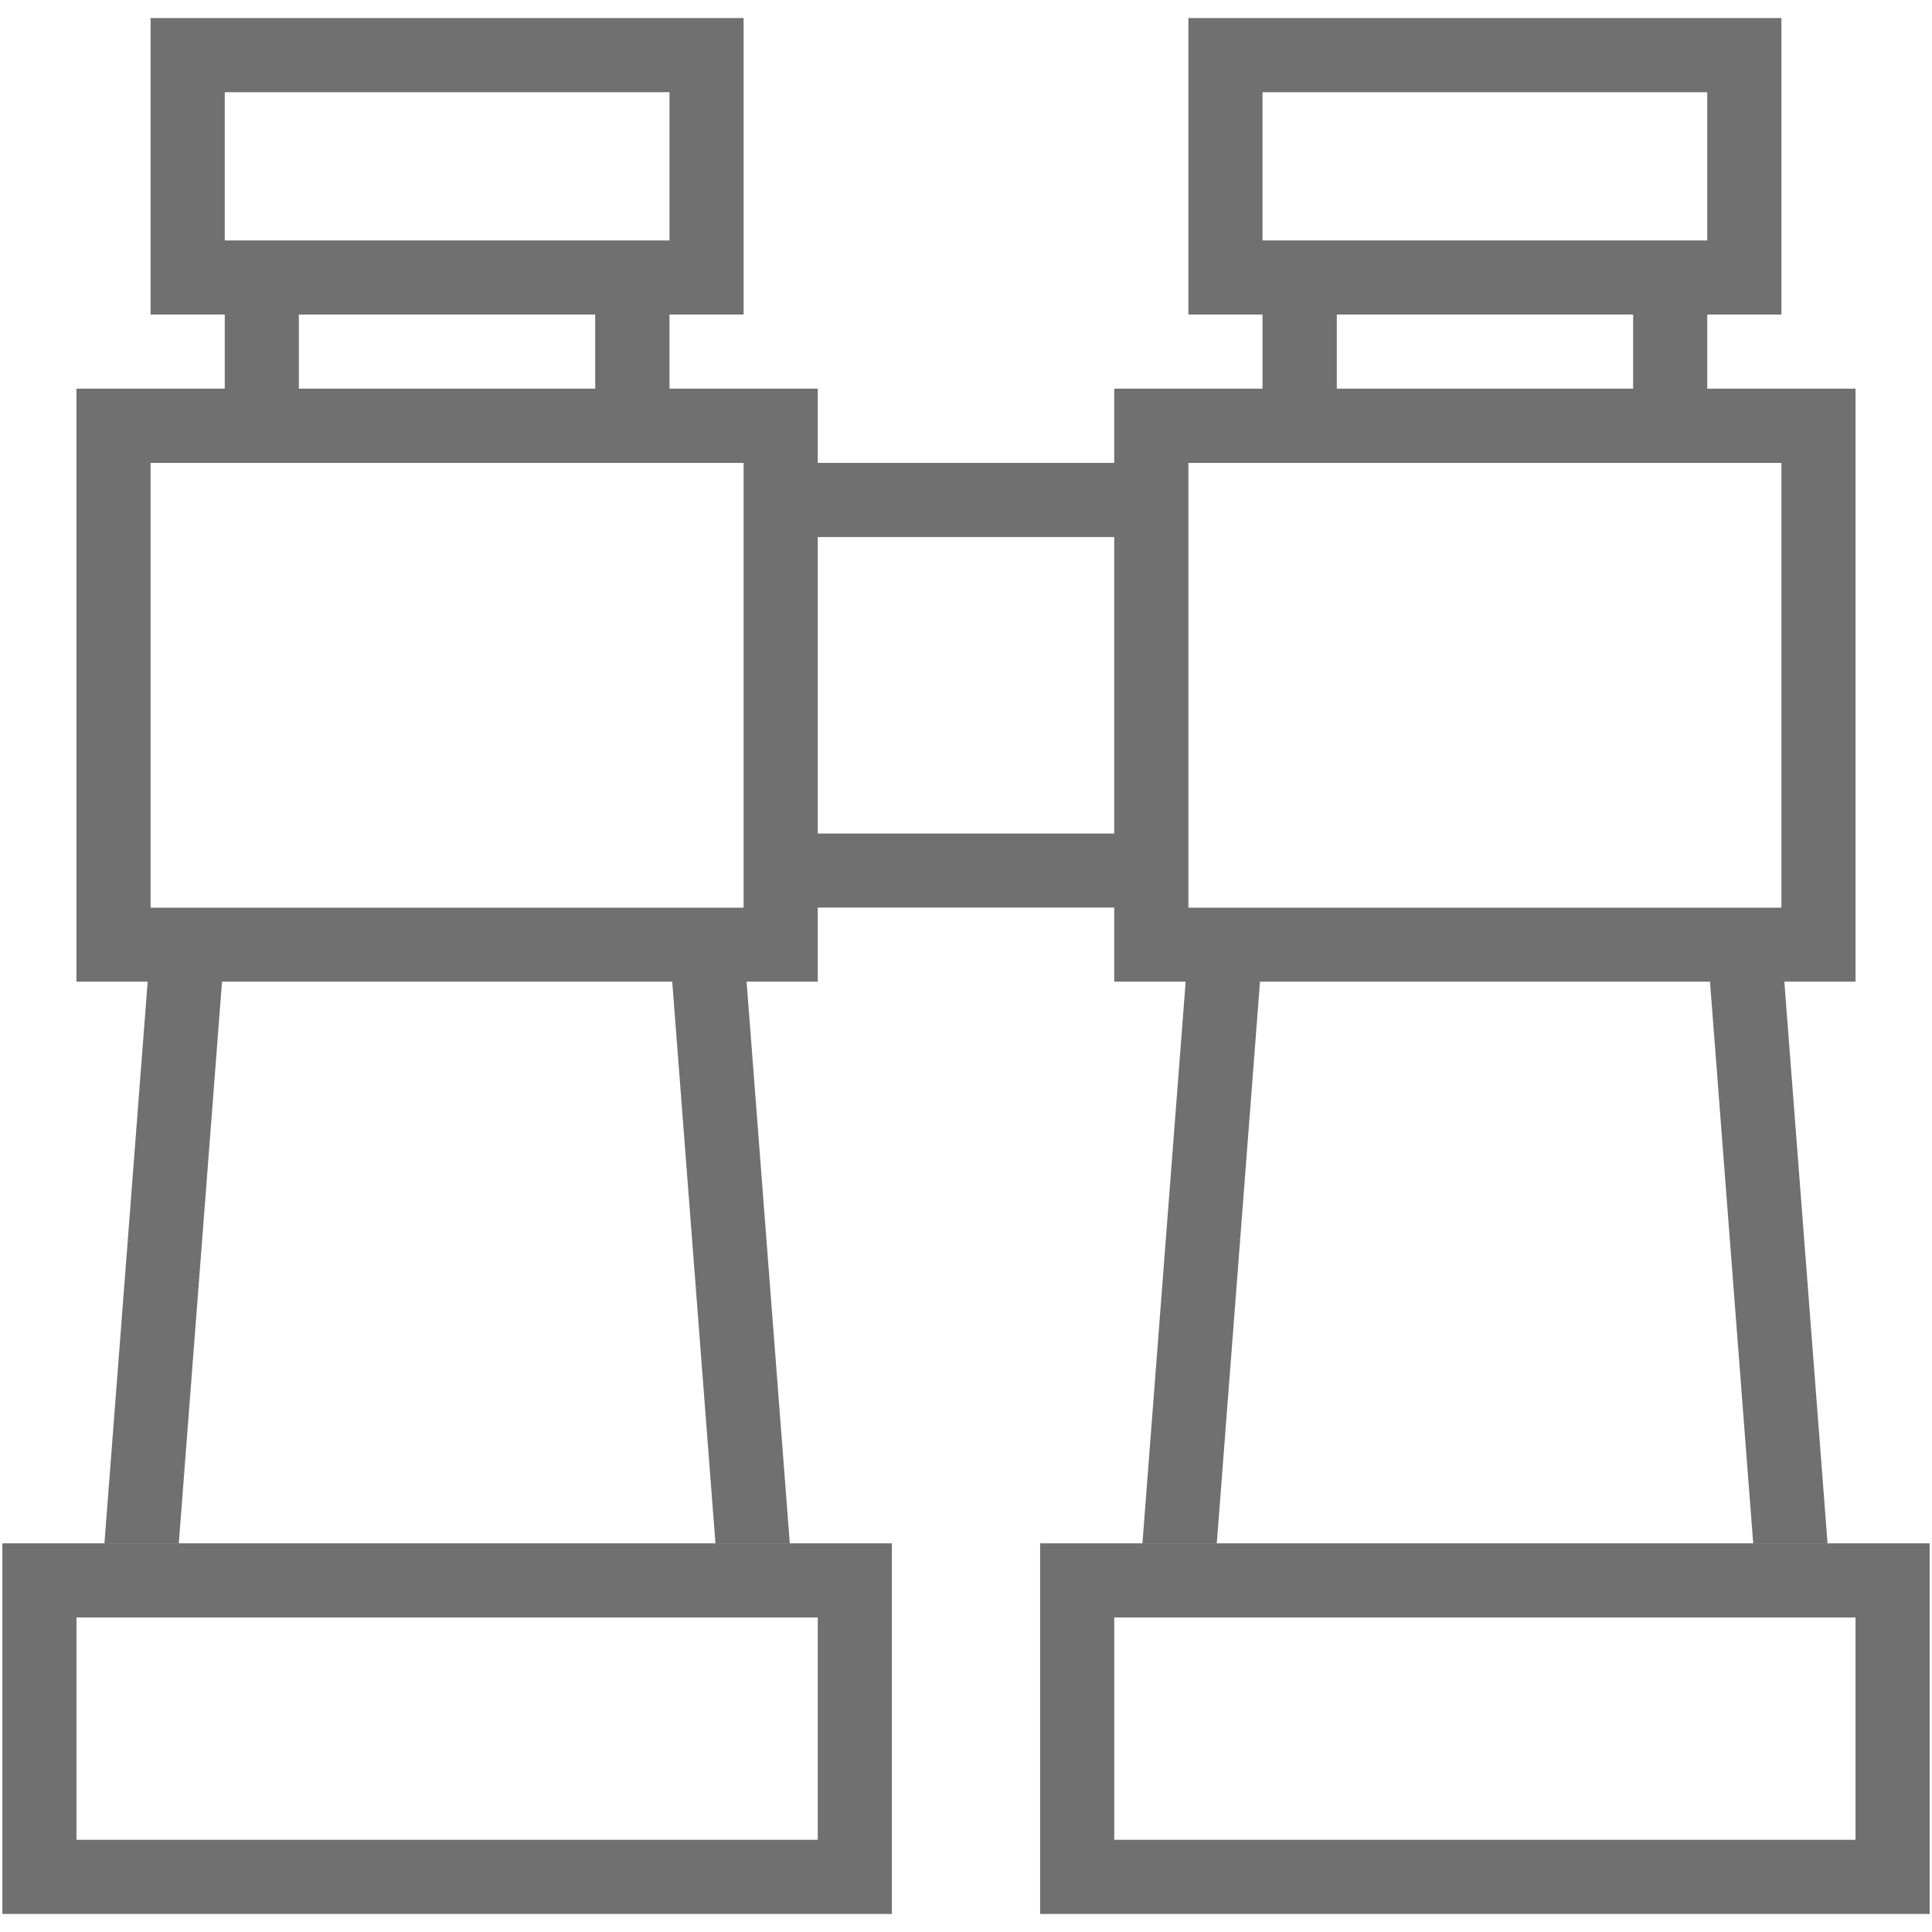 <svg id="Layer_1" data-name="Layer 1" xmlns="http://www.w3.org/2000/svg" viewBox="0 0 409 409"><defs><style>.cls-1{fill:#707070;}</style></defs><title>binocolo</title><path class="cls-1" d="M.5,326.72v78.46H188.81V326.72Zm172.62,62.76H16.19V342.41H173.12Z"/><path class="cls-1" d="M220.19,326.72v78.46H408.5V326.72Zm172.62,62.76H235.88V342.41H392.81Z"/><path class="cls-1" d="M22.11,326.72H37.85L47,207.82h95.31l9.15,118.9H167.2l-9.15-118.9h15.07V192.13h62.76v15.69H251l-9.15,118.9h15.74l9.15-118.9H362l9.15,118.9h15.74l-9.15-118.9h15.07V82.28H361.42V66.59h15.7V3.82H251.58V66.59h15.69V82.28H235.88V98H173.12V82.28H141.73V66.59h15.69V3.82H31.88V66.59h15.7V82.28H16.19V207.82H31.26ZM267.27,19.52h94.15V50.9H267.27Zm78.46,47.07V82.28H283V66.59ZM251.58,98H377.12v94.15H251.58Zm-78.46,15.69h62.76v62.77H173.12ZM47.58,19.52h94.15V50.9H47.58ZM126,66.59V82.28H63.27V66.59ZM31.88,98H157.42v94.15H31.88Z"/></svg>